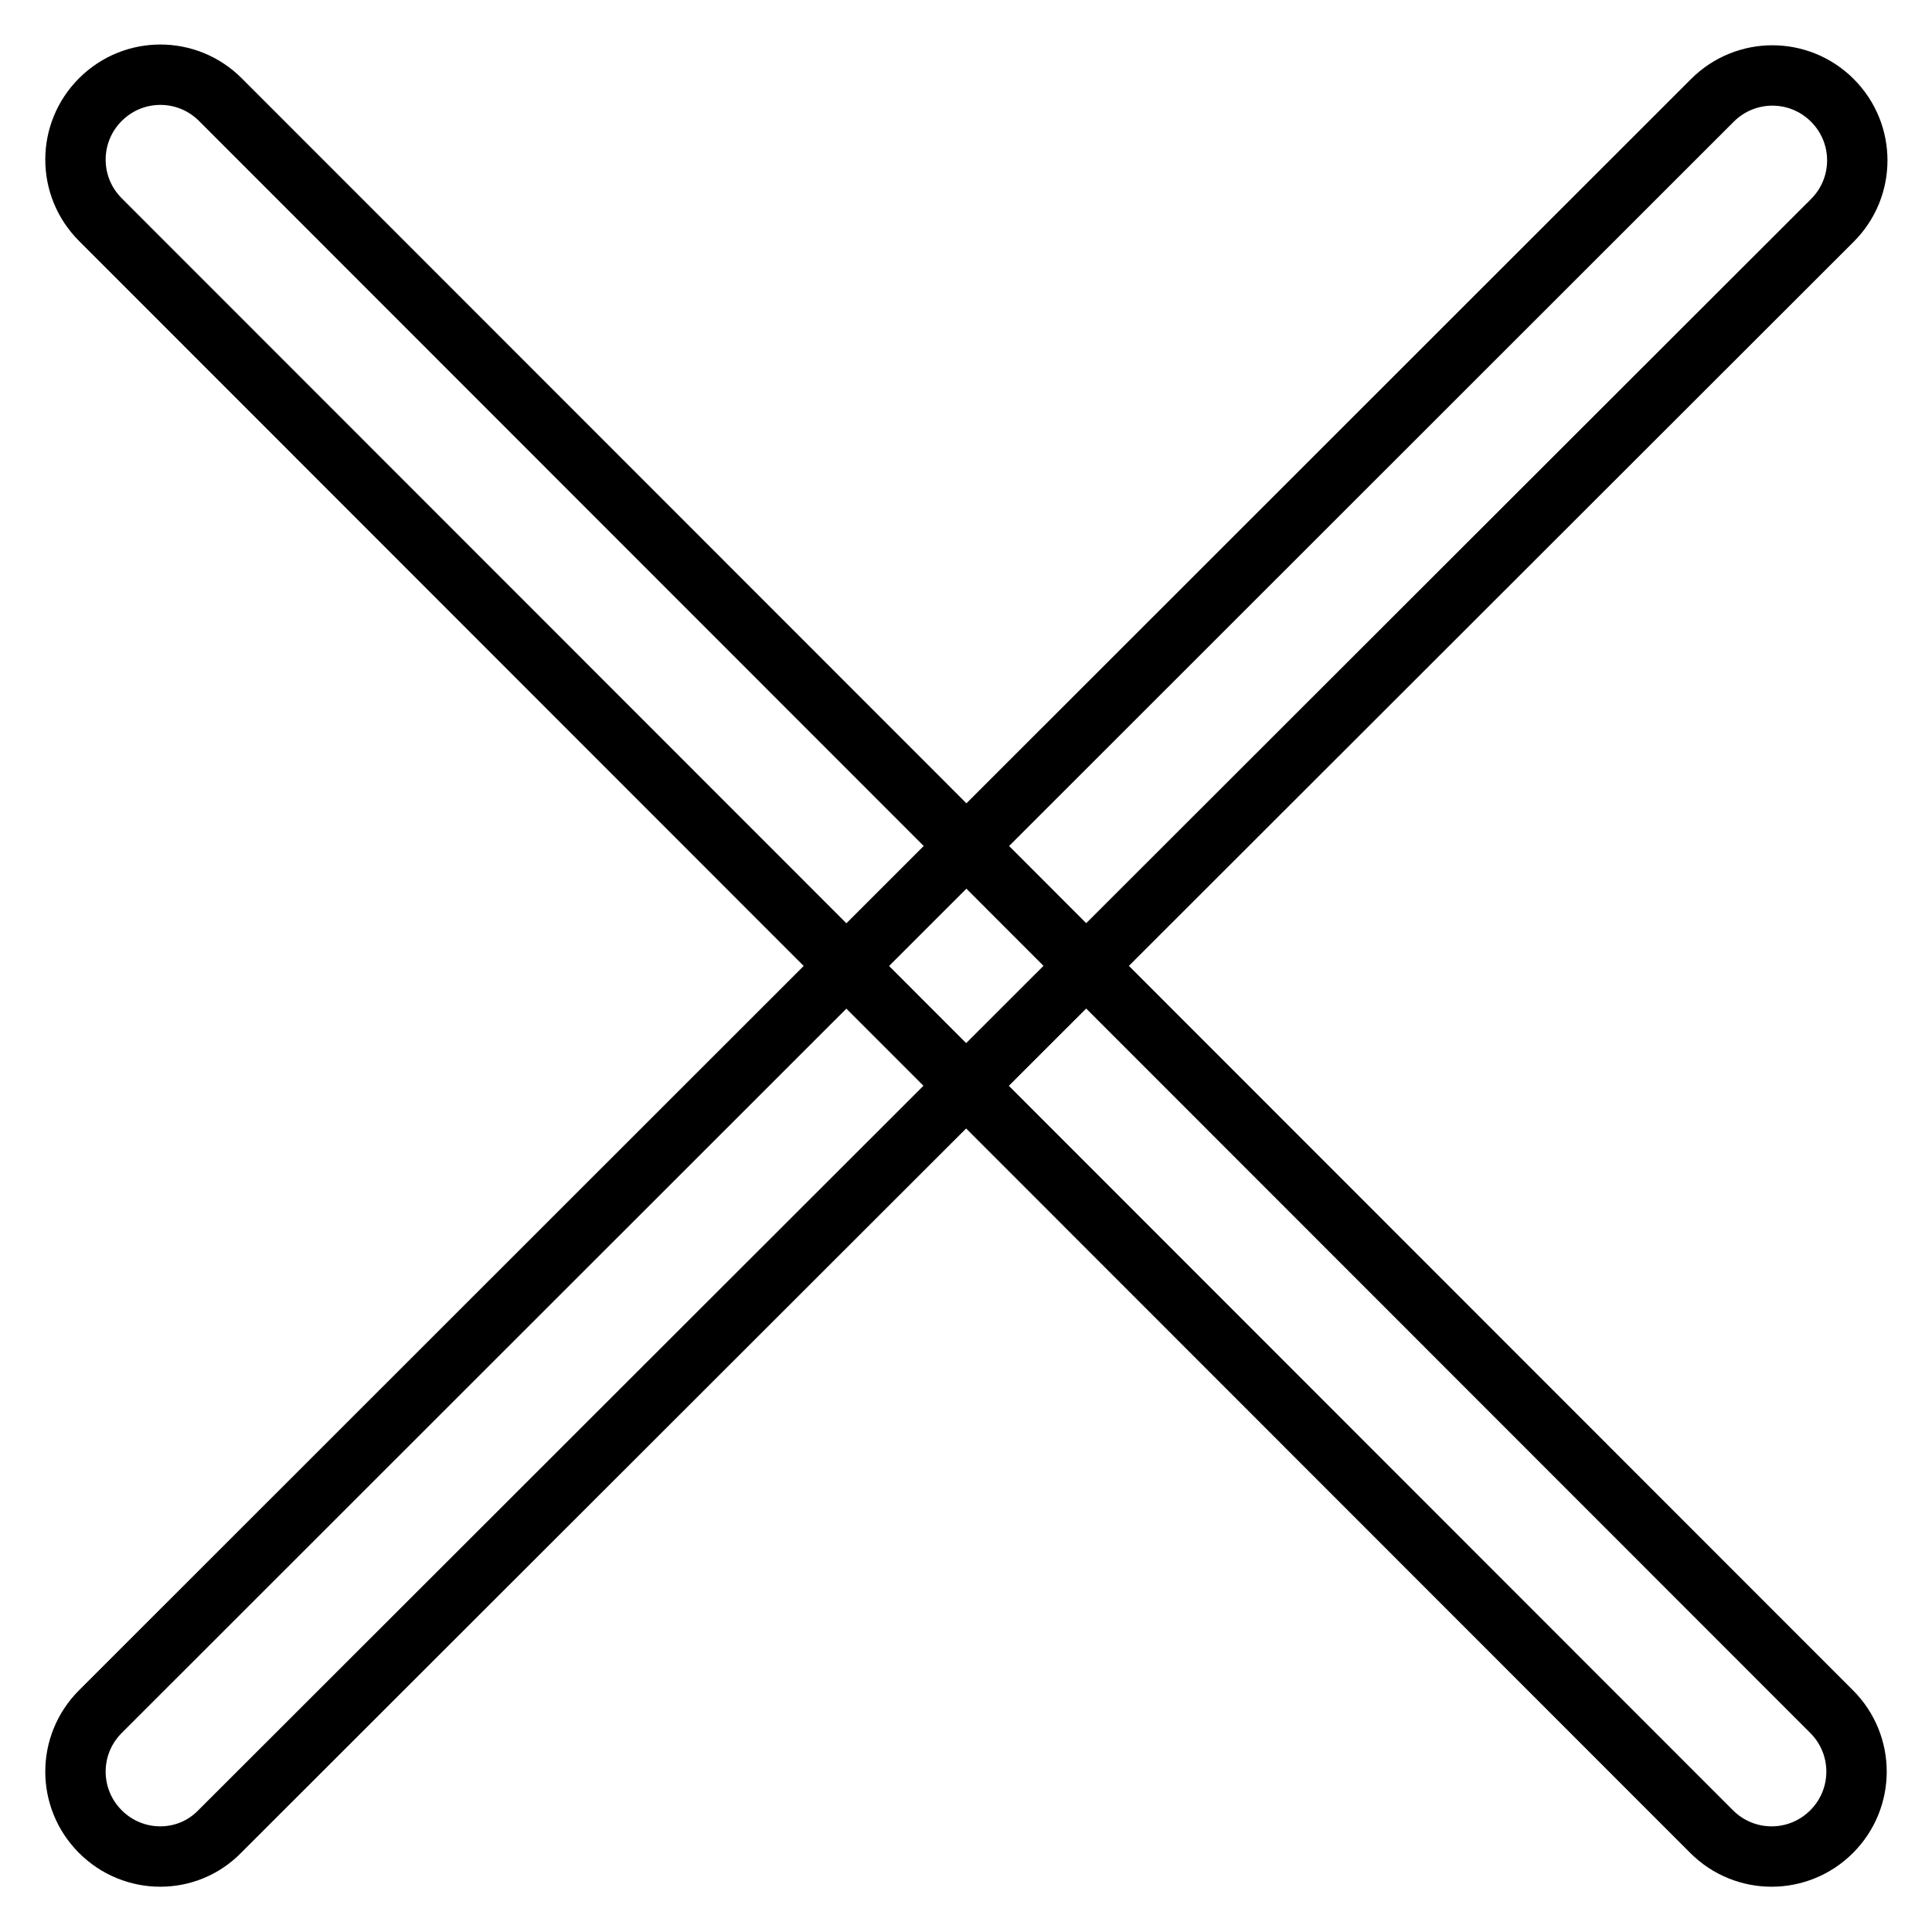<?xml version="1.0" encoding="utf-8"?>
<!-- Svg Vector Icons : http://www.onlinewebfonts.com/icon -->
<!DOCTYPE svg PUBLIC "-//W3C//DTD SVG 1.1//EN" "http://www.w3.org/Graphics/SVG/1.1/DTD/svg11.dtd">
<svg version="1.1" xmlns="http://www.w3.org/2000/svg" xmlns:xlink="http://www.w3.org/1999/xlink" x="0px" y="0px" viewBox="0 0 256 256" enable-background="new 0 0 256 256" xml:space="preserve">
<g> <path stroke-width="8" fill-opacity="0" stroke="#000000"  d="M226.8,242.7L13.3,29.1c-4.4-4.4-4.4-11.5,0-15.9c4.4-4.4,11.5-4.4,15.9,0l213.5,213.6 c4.4,4.4,4.4,11.5,0,15.9C238.3,247.1,231.2,247.1,226.8,242.7L226.8,242.7z"/> <path stroke-width="8" fill-opacity="0" stroke="#000000"  d="M13.3,242.7c-4.4-4.4-4.4-11.5,0-15.9L226.9,13.3c4.4-4.4,11.5-4.4,15.9,0c4.4,4.4,4.4,11.5,0,15.9 L29.1,242.7C24.8,247.1,17.7,247.1,13.3,242.7z"/></g>
</svg>